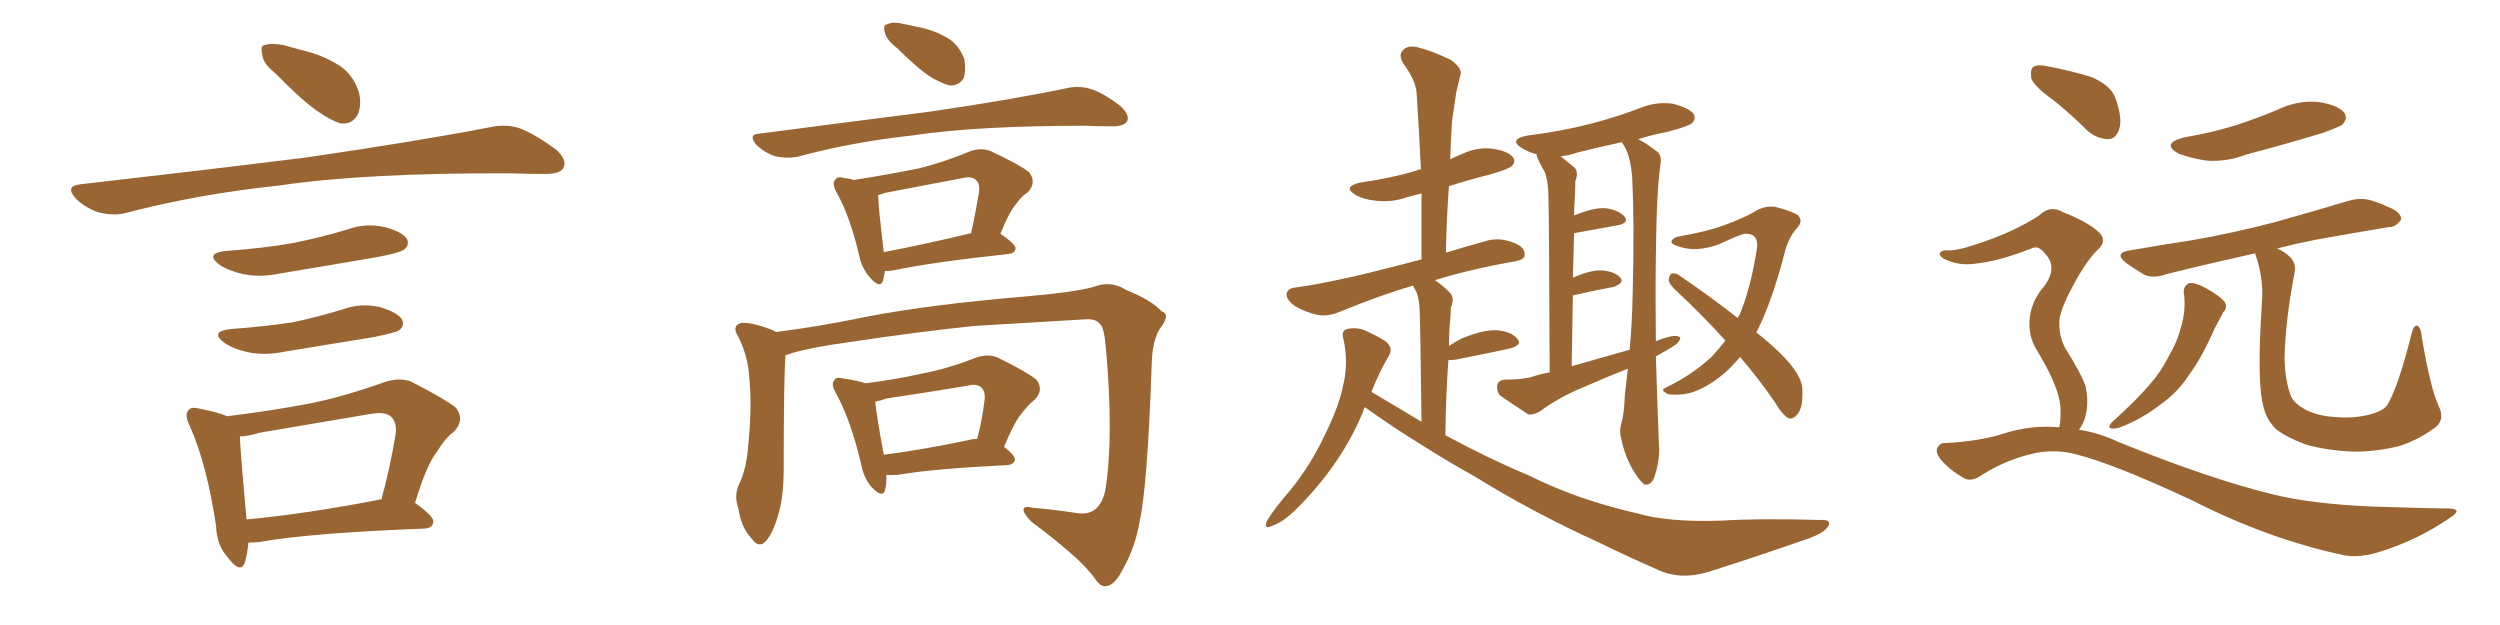 <svg xmlns="http://www.w3.org/2000/svg" xmlns:xlink="http://www.w3.org/1999/xlink" width="600" height="150"><path fill="#996633" padding="10" d="M66.21 17.72L66.21 17.72Q63.13 15.23 62.99 13.33L62.99 13.33Q62.40 10.99 63.43 10.84L63.43 10.84Q65.04 10.25 68.12 10.84L68.12 10.84Q70.17 11.43 72.36 12.01L72.36 12.01Q77.49 13.18 81.59 15.82L81.59 15.82Q84.81 18.02 86.13 22.12L86.13 22.12Q86.87 25.20 85.84 27.54L85.84 27.54Q84.38 30.03 81.59 29.59L81.59 29.59Q79.39 28.86 76.61 26.95L76.61 26.95Q72.80 24.46 66.21 17.72ZM19.19 44.24L19.19 44.24Q48.78 40.87 73.54 37.79L73.54 37.79Q101.51 33.69 117.92 30.47L117.92 30.47Q121.44 29.74 124.66 30.76L124.66 30.76Q128.47 32.23 133.45 35.89L133.45 35.89Q136.23 38.38 135.21 40.28L135.21 40.28Q134.47 41.75 130.96 41.75L130.96 41.75Q126.86 41.75 122.02 41.60L122.02 41.60Q87.74 41.46 66.94 44.53L66.94 44.53Q47.46 46.58 30.18 51.12L30.18 51.12Q27.39 51.86 23.73 50.98L23.73 50.98Q20.51 49.95 18.16 47.61L18.16 47.61Q15.53 44.68 19.19 44.24ZM54.35 60.21L54.35 60.21Q62.99 59.62 70.46 58.30L70.46 58.30Q77.05 56.98 83.35 55.08L83.35 55.08Q87.74 53.47 92.29 54.49L92.29 54.49Q96.68 55.66 97.71 57.42L97.71 57.42Q98.29 58.89 96.97 59.91L96.97 59.91Q96.09 60.64 90.67 61.67L90.67 61.67Q78.81 63.72 67.24 65.63L67.24 65.63Q62.40 66.65 58.30 65.77L58.30 65.77Q54.93 65.04 52.73 63.57L52.73 63.57Q48.93 60.79 54.35 60.21ZM55.52 78.96L55.52 78.96Q63.57 78.37 70.31 77.34L70.31 77.34Q76.46 76.03 82.18 74.27L82.18 74.27Q86.57 72.66 91.11 73.68L91.11 73.68Q95.51 75 96.53 76.76L96.53 76.76Q97.12 78.22 95.80 79.25L95.80 79.25Q94.92 79.83 89.94 80.86L89.94 80.86Q78.96 82.62 68.41 84.38L68.41 84.38Q63.57 85.40 59.47 84.52L59.47 84.52Q56.10 83.79 53.91 82.32L53.91 82.32Q50.10 79.54 55.52 78.96ZM99.61 120.70L99.61 120.70Q104.15 123.93 104.00 125.24L104.00 125.24Q103.86 126.71 101.95 126.86L101.95 126.86Q74.71 127.88 62.26 130.08L62.26 130.08Q60.64 130.22 59.62 130.22L59.62 130.22Q59.33 133.15 58.74 135.06L58.74 135.06Q57.71 137.84 54.64 133.74L54.64 133.74Q52.00 130.81 51.86 126.27L51.86 126.27Q49.66 111.47 45.56 102.25L45.56 102.25Q44.09 99.32 45.41 98.29L45.41 98.29Q46.00 97.56 48.19 98.14L48.19 98.14Q52.59 99.02 54.49 99.90L54.49 99.90Q65.33 98.58 75.15 96.68L75.15 96.68Q83.35 94.92 92.29 91.70L92.29 91.70Q95.80 90.53 98.58 91.55L98.58 91.55Q106.64 95.65 109.42 97.85L109.42 97.85Q111.62 100.78 108.98 103.56L108.98 103.56Q106.79 105.18 104.88 108.40L104.88 108.40Q102.39 111.47 99.61 120.70ZM62.26 103.86L62.26 103.86L62.26 103.86Q59.47 104.74 57.57 104.74L57.57 104.74Q57.71 108.84 59.18 124.66L59.18 124.66Q73.54 123.34 91.55 119.82L91.55 119.82Q93.46 112.94 94.92 104.44L94.92 104.44Q95.36 101.51 93.90 100.05L93.90 100.05Q92.58 98.73 89.06 99.32L89.06 99.32Q76.03 101.51 62.26 103.86ZM215.33 11.57L215.33 11.57Q212.84 9.67 212.40 7.91L212.40 7.91Q211.82 6.01 212.84 5.86L212.84 5.86Q214.31 5.13 216.65 5.71L216.65 5.71Q218.26 6.01 220.17 6.45L220.17 6.45Q224.12 7.18 227.34 9.08L227.34 9.08Q230.13 10.69 231.45 14.21L231.45 14.21Q231.88 16.85 231.30 18.75L231.30 18.75Q230.13 20.65 227.78 20.51L227.78 20.51Q225.88 19.92 223.54 18.60L223.54 18.60Q220.31 16.55 215.33 11.57ZM182.23 32.08L182.23 32.08Q204.49 29.15 223.10 26.81L223.10 26.81Q244.04 23.73 256.35 21.09L256.35 21.09Q259.13 20.51 261.91 21.39L261.91 21.39Q264.99 22.41 268.95 25.49L268.95 25.49Q271.14 27.54 270.56 29.00L270.56 29.00Q269.82 30.32 267.04 30.32L267.04 30.32Q263.96 30.32 260.30 30.18L260.30 30.18Q234.38 30.18 218.85 32.52L218.85 32.52Q204.20 34.13 191.31 37.65L191.31 37.65Q188.82 38.09 186.04 37.50L186.04 37.50Q183.40 36.62 181.49 34.72L181.49 34.72Q179.44 32.23 182.23 32.08ZM212.40 65.04L212.40 65.04Q212.11 66.21 211.96 67.24L211.96 67.24Q211.23 69.58 208.59 66.36L208.59 66.36Q206.84 64.31 206.25 61.52L206.25 61.52Q204.05 52.00 200.83 46.29L200.83 46.29Q199.51 43.95 200.54 43.07L200.54 43.07Q200.98 42.19 202.73 42.77L202.73 42.77Q203.76 42.77 204.79 43.21L204.79 43.21Q213.28 41.89 220.46 40.43L220.46 40.43Q226.46 38.96 232.76 36.33L232.76 36.33Q235.55 35.30 237.89 36.33L237.89 36.33Q244.78 39.55 246.97 41.31L246.97 41.31Q248.88 43.80 246.68 46.14L246.68 46.14Q245.21 47.02 243.90 48.93L243.90 48.93Q242.29 50.68 240.09 56.10L240.09 56.10Q243.75 58.59 243.75 59.62L243.75 59.62Q243.60 60.79 242.14 60.94L242.14 60.94Q223.24 62.99 214.45 64.89L214.45 64.89Q213.28 65.04 212.40 65.04ZM212.11 60.50L212.11 60.50Q221.48 58.74 233.06 55.96L233.06 55.96Q234.08 51.42 234.96 46.14L234.96 46.14Q235.25 44.09 234.23 43.21L234.23 43.21Q233.20 42.19 230.86 42.77L230.86 42.77Q221.78 44.53 212.40 46.29L212.40 46.29Q211.23 46.73 210.64 46.88L210.64 46.88Q210.79 47.17 210.79 47.31L210.79 47.31Q210.79 49.51 212.11 60.50ZM188.53 85.25L188.53 85.25Q188.09 90.38 188.09 112.50L188.09 112.50Q188.09 119.53 186.62 124.07L186.62 124.07Q185.16 128.91 183.25 130.37L183.25 130.37Q181.79 131.25 180.47 129.35L180.47 129.35Q177.83 126.56 177.25 122.17L177.25 122.17Q176.07 118.95 177.39 116.16L177.39 116.16Q179.15 112.65 179.59 106.79L179.59 106.79Q180.47 98.00 179.88 91.26L179.88 91.26Q179.59 85.11 176.81 80.13L176.81 80.13Q175.78 78.08 177.98 77.49L177.98 77.49Q180.62 77.34 185.45 79.25L185.45 79.25Q186.04 79.54 186.18 79.69L186.18 79.69Q196.73 78.37 207.86 76.03L207.86 76.03Q223.10 73.10 245.65 71.19L245.65 71.19Q257.67 70.17 262.50 68.85L262.50 68.85Q266.60 67.24 270.26 69.58L270.26 69.58Q276.42 72.07 278.76 74.71L278.76 74.71Q281.10 75.44 278.32 78.96L278.32 78.96Q276.56 81.88 276.42 87.16L276.42 87.16Q275.39 116.89 273.49 125.24L273.49 125.24Q272.46 131.40 269.38 136.82L269.38 136.82Q267.48 140.48 265.58 140.63L265.58 140.63Q264.26 141.06 262.79 138.87L262.79 138.87Q259.57 134.18 247.56 125.24L247.56 125.24Q245.65 123.34 245.65 122.31L245.65 122.31Q245.65 121.29 248.00 121.88L248.00 121.88Q253.13 122.31 258.84 123.19L258.84 123.19Q263.96 123.78 265.28 117.63L265.28 117.63Q267.33 105.18 265.43 83.64L265.43 83.64Q264.99 78.37 263.96 77.78L263.96 77.78Q263.23 76.61 260.89 76.61L260.89 76.61Q243.31 77.64 233.94 78.22L233.94 78.22Q220.90 79.54 203.32 82.18L203.32 82.18Q194.82 83.35 189.84 84.81L189.84 84.81Q189.11 85.11 188.53 85.25ZM212.70 113.96L212.70 113.96Q212.84 116.16 212.40 117.63L212.40 117.63Q211.82 119.68 209.18 116.89L209.18 116.89Q207.28 114.70 206.69 111.47L206.69 111.47Q204.20 100.78 200.54 94.19L200.54 94.19Q199.37 92.14 200.24 91.26L200.24 91.26Q200.54 90.38 202.29 90.82L202.29 90.82Q206.25 91.41 207.71 91.99L207.71 91.99Q214.75 91.11 221.34 89.65L221.34 89.65Q227.49 88.48 234.23 85.84L234.23 85.84Q237.16 84.81 239.50 85.84L239.50 85.84Q246.39 89.21 248.73 91.11L248.73 91.11Q250.63 93.60 248.29 95.95L248.29 95.95Q246.83 97.12 245.36 99.02L245.36 99.02Q243.60 100.93 240.97 107.23L240.97 107.23Q243.60 109.28 243.60 110.30L243.60 110.30Q243.31 111.47 241.85 111.62L241.85 111.62Q223.83 112.50 215.48 113.96L215.48 113.96Q213.72 114.11 212.70 113.96ZM232.47 105.62L232.47 105.62L232.47 105.62Q233.50 105.32 234.52 105.32L234.52 105.32Q235.69 101.07 236.28 96.09L236.28 96.09Q236.57 94.04 235.55 93.02L235.55 93.02Q234.52 91.99 232.18 92.58L232.18 92.58Q222.51 94.19 212.70 95.65L212.70 95.65Q211.08 96.24 210.06 96.39L210.06 96.39Q210.35 99.76 212.11 109.13L212.11 109.13Q221.34 107.96 232.47 105.62ZM327.54 97.71L327.54 97.71Q327.25 98.29 327.10 98.88L327.10 98.88Q321.97 111.33 311.28 122.02L311.28 122.02Q307.91 125.39 305.13 126.27L305.13 126.27Q303.22 127.15 304.10 124.95L304.10 124.95Q305.86 122.02 309.81 117.48L309.81 117.48Q314.50 111.62 317.72 104.88L317.72 104.88Q321.24 97.85 322.27 92.87L322.27 92.87Q323.73 87.16 322.41 81.30L322.41 81.30Q321.83 79.39 323.29 78.96L323.29 78.96Q325.20 78.52 327.10 79.10L327.10 79.10Q330.18 80.42 332.52 81.88L332.52 81.88Q334.42 83.50 333.40 85.25L333.40 85.25Q331.05 89.21 329.15 94.04L329.15 94.04Q335.30 97.71 341.16 101.22L341.16 101.22Q340.87 77.34 340.72 74.56L340.72 74.56Q340.58 71.63 339.99 70.17L339.99 70.17Q339.55 69.43 339.11 68.55L339.11 68.55Q331.93 70.61 321.83 74.71L321.83 74.71Q318.90 76.03 316.26 75.59L316.26 75.59Q313.04 74.85 310.69 73.39L310.69 73.39Q308.64 71.92 308.79 70.46L308.79 70.46Q309.08 69.14 310.99 68.99L310.99 68.99Q316.26 68.26 322.12 66.94L322.12 66.94Q326.07 66.21 341.16 62.26L341.16 62.26Q341.16 54.05 341.16 46.44L341.16 46.44Q339.26 46.88 337.79 47.31L337.79 47.31Q333.98 48.63 330.32 48.19L330.32 48.19Q327.39 47.90 325.49 46.88L325.49 46.88Q321.97 44.82 326.51 43.80L326.51 43.80Q333.98 42.77 340.14 40.87L340.14 40.87Q340.43 40.58 341.02 40.72L341.02 40.72Q340.58 31.20 339.99 22.41L339.99 22.41Q339.84 19.34 336.77 15.23L336.77 15.23Q335.60 13.18 336.62 12.16L336.62 12.16Q337.65 10.84 339.99 11.28L339.99 11.28Q343.21 12.01 348.19 14.36L348.19 14.36Q350.98 16.41 350.54 17.87L350.54 17.87Q350.10 19.78 349.51 22.12L349.51 22.12Q349.07 24.90 348.49 29.00L348.49 29.00Q348.19 33.40 348.05 38.23L348.05 38.23Q349.51 37.50 350.98 36.91L350.98 36.91Q354.79 35.16 358.45 35.74L358.45 35.74Q362.11 36.33 363.13 37.79L363.13 37.79Q363.87 38.82 362.84 39.84L362.84 39.84Q362.11 40.58 357.57 41.89L357.57 41.89Q352.29 43.21 347.75 44.68L347.75 44.68Q347.17 52.29 347.02 60.64L347.02 60.64Q351.27 59.33 356.54 57.86L356.54 57.86Q359.77 56.84 363.43 58.30L363.43 58.30Q366.06 59.33 365.92 61.23L365.92 61.23Q365.92 62.26 363.72 62.70L363.72 62.70Q352.88 64.60 344.38 67.24L344.38 67.24Q346.14 68.41 347.90 70.17L347.90 70.17Q349.22 71.48 348.19 73.83L348.19 73.83Q348.19 75 348.05 76.76L348.05 76.76Q347.75 79.83 347.75 83.06L347.75 83.06Q349.22 82.03 350.98 81.15L350.98 81.15Q356.10 79.10 359.18 79.25L359.18 79.25Q362.70 79.54 364.16 81.30L364.16 81.30Q365.48 82.76 362.40 83.64L362.40 83.64Q356.98 84.81 349.51 86.28L349.51 86.28Q348.49 86.43 347.61 86.43L347.61 86.43Q347.02 94.63 346.88 104.44L346.88 104.44Q357.13 110.01 366.94 114.11L366.94 114.11Q378.66 119.97 392.87 123.19L392.87 123.19Q400.34 125.39 413.23 124.95L413.23 124.95Q422.17 124.37 437.11 124.80L437.11 124.80Q439.45 124.66 438.87 126.12L438.87 126.12Q438.13 127.73 434.18 129.20L434.18 129.20Q421.58 133.59 410.01 137.26L410.01 137.26Q403.13 139.31 397.71 136.67L397.71 136.67Q390.97 133.74 383.50 130.08L383.50 130.08Q368.26 123.19 353.76 114.26L353.76 114.26Q347.17 110.60 341.46 106.93L341.46 106.93Q335.16 103.13 327.54 97.71ZM397.41 85.55L397.41 85.55Q397.71 95.65 398.14 106.64L398.14 106.64Q398.44 110.60 396.97 114.70L396.97 114.70Q396.24 116.46 394.78 116.31L394.78 116.31Q393.75 115.72 392.29 113.38L392.29 113.38Q390.09 110.01 389.06 105.18L389.06 105.18Q388.62 103.56 389.06 101.81L389.06 101.81Q389.79 99.61 389.94 95.07L389.94 95.07Q390.23 92.14 390.67 88.48L390.67 88.48Q385.11 90.67 379.83 93.02L379.83 93.02Q374.41 95.21 369.58 98.73L369.58 98.73Q368.12 99.61 366.80 99.46L366.80 99.46Q362.99 96.97 360.21 95.07L360.21 95.07Q359.18 94.19 359.33 92.43L359.33 92.43Q359.62 91.26 361.08 91.11L361.08 91.11Q365.04 91.11 367.38 90.53L367.38 90.53Q369.58 89.79 371.92 89.36L371.92 89.36Q371.78 52.00 371.63 47.61L371.63 47.61Q371.63 43.65 370.75 41.31L370.75 41.31Q369.87 39.84 368.99 37.94L368.99 37.94Q368.70 37.21 368.85 37.06L368.85 37.06Q366.80 36.47 365.33 35.60L365.33 35.60Q361.82 33.40 366.65 32.52L366.65 32.52Q374.85 31.49 381.59 29.74L381.59 29.74Q387.89 28.13 393.60 25.93L393.60 25.93Q397.56 24.32 401.51 24.90L401.51 24.90Q405.47 25.93 406.49 27.39L406.49 27.39Q407.08 28.56 406.05 29.59L406.05 29.59Q405.18 30.32 400.20 31.64L400.20 31.64Q396.39 32.37 393.16 33.40L393.16 33.40Q395.21 34.42 398.00 36.62L398.00 36.62Q398.73 37.50 398.58 38.96L398.58 38.96Q397.56 45.41 397.41 61.38L397.41 61.38Q397.27 70.90 397.41 81.88L397.41 81.88Q399.17 81.15 401.07 80.71L401.07 80.71Q402.69 80.42 403.27 81.01L403.27 81.01Q403.13 82.18 401.66 83.06L401.66 83.06Q399.76 84.23 397.41 85.55ZM377.20 87.89L377.20 87.89Q384.38 85.84 391.11 83.94L391.11 83.94Q391.70 77.78 391.85 70.17L391.85 70.17Q392.29 53.32 391.70 42.33L391.70 42.33Q391.26 37.35 389.79 35.01L389.79 35.01Q389.36 34.28 389.21 34.13L389.21 34.13Q383.79 35.30 378.52 36.62L378.52 36.62Q376.46 37.35 374.56 37.50L374.56 37.50Q376.03 38.67 377.78 40.14L377.78 40.14Q378.96 41.16 378.08 43.51L378.08 43.51Q378.08 45.41 377.93 48.05L377.93 48.05Q377.78 49.80 377.78 51.71L377.78 51.71Q382.47 49.80 385.25 49.95L385.25 49.95Q388.33 50.39 389.79 51.86L389.79 51.86Q391.11 53.47 388.33 54.05L388.33 54.05Q383.64 54.93 377.78 55.96L377.78 55.96Q377.64 60.94 377.49 66.65L377.49 66.65Q381.45 64.89 384.08 64.89L384.08 64.89Q387.30 65.04 388.77 66.50L388.77 66.50Q390.09 67.82 387.30 68.85L387.30 68.85Q383.20 69.58 377.49 70.90L377.49 70.90Q377.34 78.96 377.20 87.89ZM414.11 81.74L414.11 81.74L414.11 81.74Q408.54 75.59 402.25 69.73L402.25 69.73Q400.49 68.12 400.49 67.09L400.49 67.09Q400.78 65.63 401.37 65.63L401.37 65.63Q402.10 65.48 402.98 66.06L402.98 66.06Q411.33 71.78 417.04 76.32L417.04 76.32Q417.33 75.73 417.48 75.59L417.48 75.59Q420.26 68.99 421.73 59.18L421.73 59.18Q421.88 55.96 418.80 56.10L418.80 56.10Q417.63 56.25 412.65 58.59L412.65 58.59Q407.08 60.64 402.98 59.18L402.98 59.18Q400.78 58.59 401.22 57.71L401.22 57.71Q401.81 56.84 403.27 56.69L403.27 56.69Q409.86 55.52 413.82 54.05L413.82 54.05Q417.77 52.59 420.56 51.12L420.56 51.12Q423.34 49.22 426.12 49.66L426.12 49.66Q429.64 50.54 431.40 51.56L431.40 51.56Q433.01 53.03 431.10 54.93L431.10 54.93Q429.20 57.13 428.32 60.64L428.32 60.64Q425.24 72.51 421.58 79.69L421.58 79.69Q421.44 79.69 421.44 79.69L421.44 79.69Q425.24 82.76 427.15 84.67L427.15 84.67Q432.71 90.09 432.57 93.75L432.57 93.75Q432.71 97.27 431.69 99.02L431.69 99.02Q430.22 101.07 428.91 100.20L428.91 100.20Q427.29 98.88 425.98 96.53L425.98 96.53Q422.17 90.97 417.63 85.69L417.63 85.69Q415.87 87.74 413.96 89.50L413.96 89.50Q408.54 94.04 404.00 94.63L404.00 94.63Q400.34 94.92 399.90 94.34L399.90 94.34Q398.44 93.60 399.76 93.02L399.76 93.02Q405.76 90.23 410.74 85.69L410.74 85.69Q412.65 83.64 414.11 81.74ZM524.12 70.31L524.12 70.31Q523.97 68.55 525.44 67.97L525.44 67.97Q526.61 67.68 529.39 69.14L529.39 69.14Q533.06 71.19 533.94 72.51L533.94 72.51Q534.67 73.83 533.64 74.85L533.64 74.85Q532.47 77.05 531.45 78.96L531.45 78.96Q528.37 85.99 525.29 90.09L525.29 90.09Q522.66 94.19 518.26 97.27L518.26 97.27Q513.87 100.63 508.89 102.54L508.89 102.54Q507.57 102.98 506.69 102.83L506.69 102.83Q505.81 102.54 506.69 101.51L506.69 101.51Q513.28 95.51 515.92 92.29L515.92 92.29Q518.55 89.36 520.31 85.84L520.31 85.84Q522.51 82.18 523.39 78.66L523.39 78.66Q524.71 74.41 524.12 70.31ZM585.21 97.27L585.21 97.27Q586.96 100.78 584.33 102.69L584.33 102.69Q580.08 105.76 575.68 107.08L575.68 107.08Q570.41 108.40 564.99 108.40L564.99 108.40Q558.11 108.11 553.27 106.64L553.27 106.64Q548.58 104.88 546.24 102.98L546.24 102.98Q543.90 100.63 543.31 97.85L543.31 97.85Q541.55 92.29 542.87 72.51L542.87 72.51Q543.31 67.24 541.55 61.82L541.55 61.82Q541.26 61.23 541.26 60.79L541.26 60.79Q529.39 63.43 520.02 65.77L520.02 65.77Q516.80 66.94 514.60 65.92L514.60 65.92Q512.40 64.60 510.50 63.28L510.50 63.28Q506.98 60.64 511.38 60.06L511.38 60.06Q518.99 58.74 525.73 57.71L525.73 57.71Q535.25 56.10 545.95 53.32L545.95 53.32Q554.88 50.83 563.67 48.19L563.67 48.19Q566.75 47.31 569.38 48.19L569.38 48.19Q571.73 48.93 572.75 49.51L572.75 49.51Q576.42 50.83 576.27 52.73L576.27 52.73Q574.80 54.64 573.34 54.49L573.34 54.49Q565.43 55.81 555.62 57.57L555.62 57.57Q550.49 58.59 546.53 59.62L546.53 59.62Q548.44 60.50 549.76 61.82L549.76 61.82Q551.22 63.43 550.63 65.77L550.63 65.77Q548.44 77.34 548.29 86.13L548.29 86.13Q548.44 91.70 549.90 95.21L549.90 95.21Q550.63 96.83 553.27 98.29L553.27 98.29Q556.49 99.90 560.16 100.05L560.16 100.05Q564.55 100.49 568.21 99.61L568.21 99.61Q571.88 98.73 572.90 97.27L572.90 97.27Q575.54 93.02 578.76 80.13L578.76 80.13Q579.35 77.78 580.22 78.22L580.22 78.22Q581.10 78.81 581.25 81.01L581.25 81.01Q583.30 93.16 585.21 97.27ZM524.27 32.96L524.27 32.96Q531.01 31.79 536.72 30.03L536.72 30.03Q541.99 28.27 546.53 26.37L546.53 26.37Q551.37 24.02 556.35 24.46L556.35 24.46Q561.18 25.20 562.65 27.10L562.65 27.10Q563.53 28.42 562.21 29.88L562.21 29.88Q561.47 30.47 557.37 31.93L557.37 31.93Q548.14 34.72 539.21 37.06L539.21 37.06Q534.23 38.96 529.39 38.53L529.39 38.53Q525.73 37.94 522.95 36.91L522.95 36.91Q518.41 34.42 524.27 32.96ZM492.77 24.02L492.77 24.02Q488.09 20.65 487.50 18.75L487.50 18.75Q487.21 16.55 488.09 15.97L488.09 15.97Q489.11 15.38 491.75 15.97L491.75 15.97Q497.02 16.99 501.86 18.46L501.86 18.46Q506.69 20.51 507.71 23.58L507.71 23.58Q509.47 28.42 508.59 31.05L508.59 31.05Q507.86 33.25 506.10 33.40L506.10 33.40Q503.47 33.40 501.12 31.49L501.12 31.49Q496.88 27.25 492.77 24.02ZM494.24 102.54L494.24 102.54L494.24 102.54Q494.53 101.07 494.53 99.17L494.53 99.17Q494.68 96.24 493.21 92.58L493.21 92.58Q492.19 89.65 488.96 84.23L488.96 84.23Q487.06 81.30 487.06 77.78L487.06 77.78Q487.06 72.66 490.72 68.55L490.72 68.55Q493.95 64.01 490.72 60.79L490.72 60.79Q489.40 59.03 487.94 59.47L487.94 59.47Q479.88 62.70 474.02 63.28L474.02 63.28Q470.07 63.87 466.55 62.11L466.55 62.11Q465.38 61.38 465.53 60.79L465.53 60.79Q465.97 60.06 466.99 60.06L466.99 60.06Q469.63 60.50 478.13 57.28L478.13 57.28Q484.42 54.93 489.40 51.71L489.40 51.71Q492.04 49.07 495.26 50.98L495.26 50.98Q500.54 53.03 503.32 55.37L503.32 55.37Q506.25 57.71 503.03 60.35L503.03 60.35Q500.10 63.57 497.31 68.99L497.31 68.99Q494.09 75 494.24 77.64L494.24 77.64Q494.24 81.01 495.70 83.64L495.70 83.64Q499.51 89.65 500.54 92.72L500.54 92.72Q501.42 96.83 500.39 100.34L500.39 100.34Q499.80 102.10 498.93 103.13L498.93 103.13Q503.76 103.86 508.74 106.20L508.74 106.20Q530.42 114.99 545.51 118.65L545.51 118.65Q555.03 121.00 569.68 121.58L569.68 121.58Q583.15 122.02 587.70 122.02L587.70 122.02Q591.36 122.17 587.84 124.37L587.84 124.37Q579.93 129.79 570.70 132.57L570.70 132.57Q566.31 133.89 562.79 133.30L562.79 133.30Q544.63 129.49 526.17 120.12L526.17 120.12Q507.42 111.33 498.05 108.98L498.05 108.98Q493.51 107.81 488.67 108.69L488.67 108.69Q481.79 110.16 475.93 113.82L475.93 113.82Q473.29 115.72 471.53 114.84L471.53 114.84Q468.02 112.94 465.67 110.16L465.67 110.16Q464.50 108.54 464.94 107.52L464.94 107.52Q465.53 106.35 466.55 106.35L466.55 106.35Q475.34 105.91 481.05 104.00L481.05 104.00Q487.65 101.95 494.24 102.54Z"/></svg>